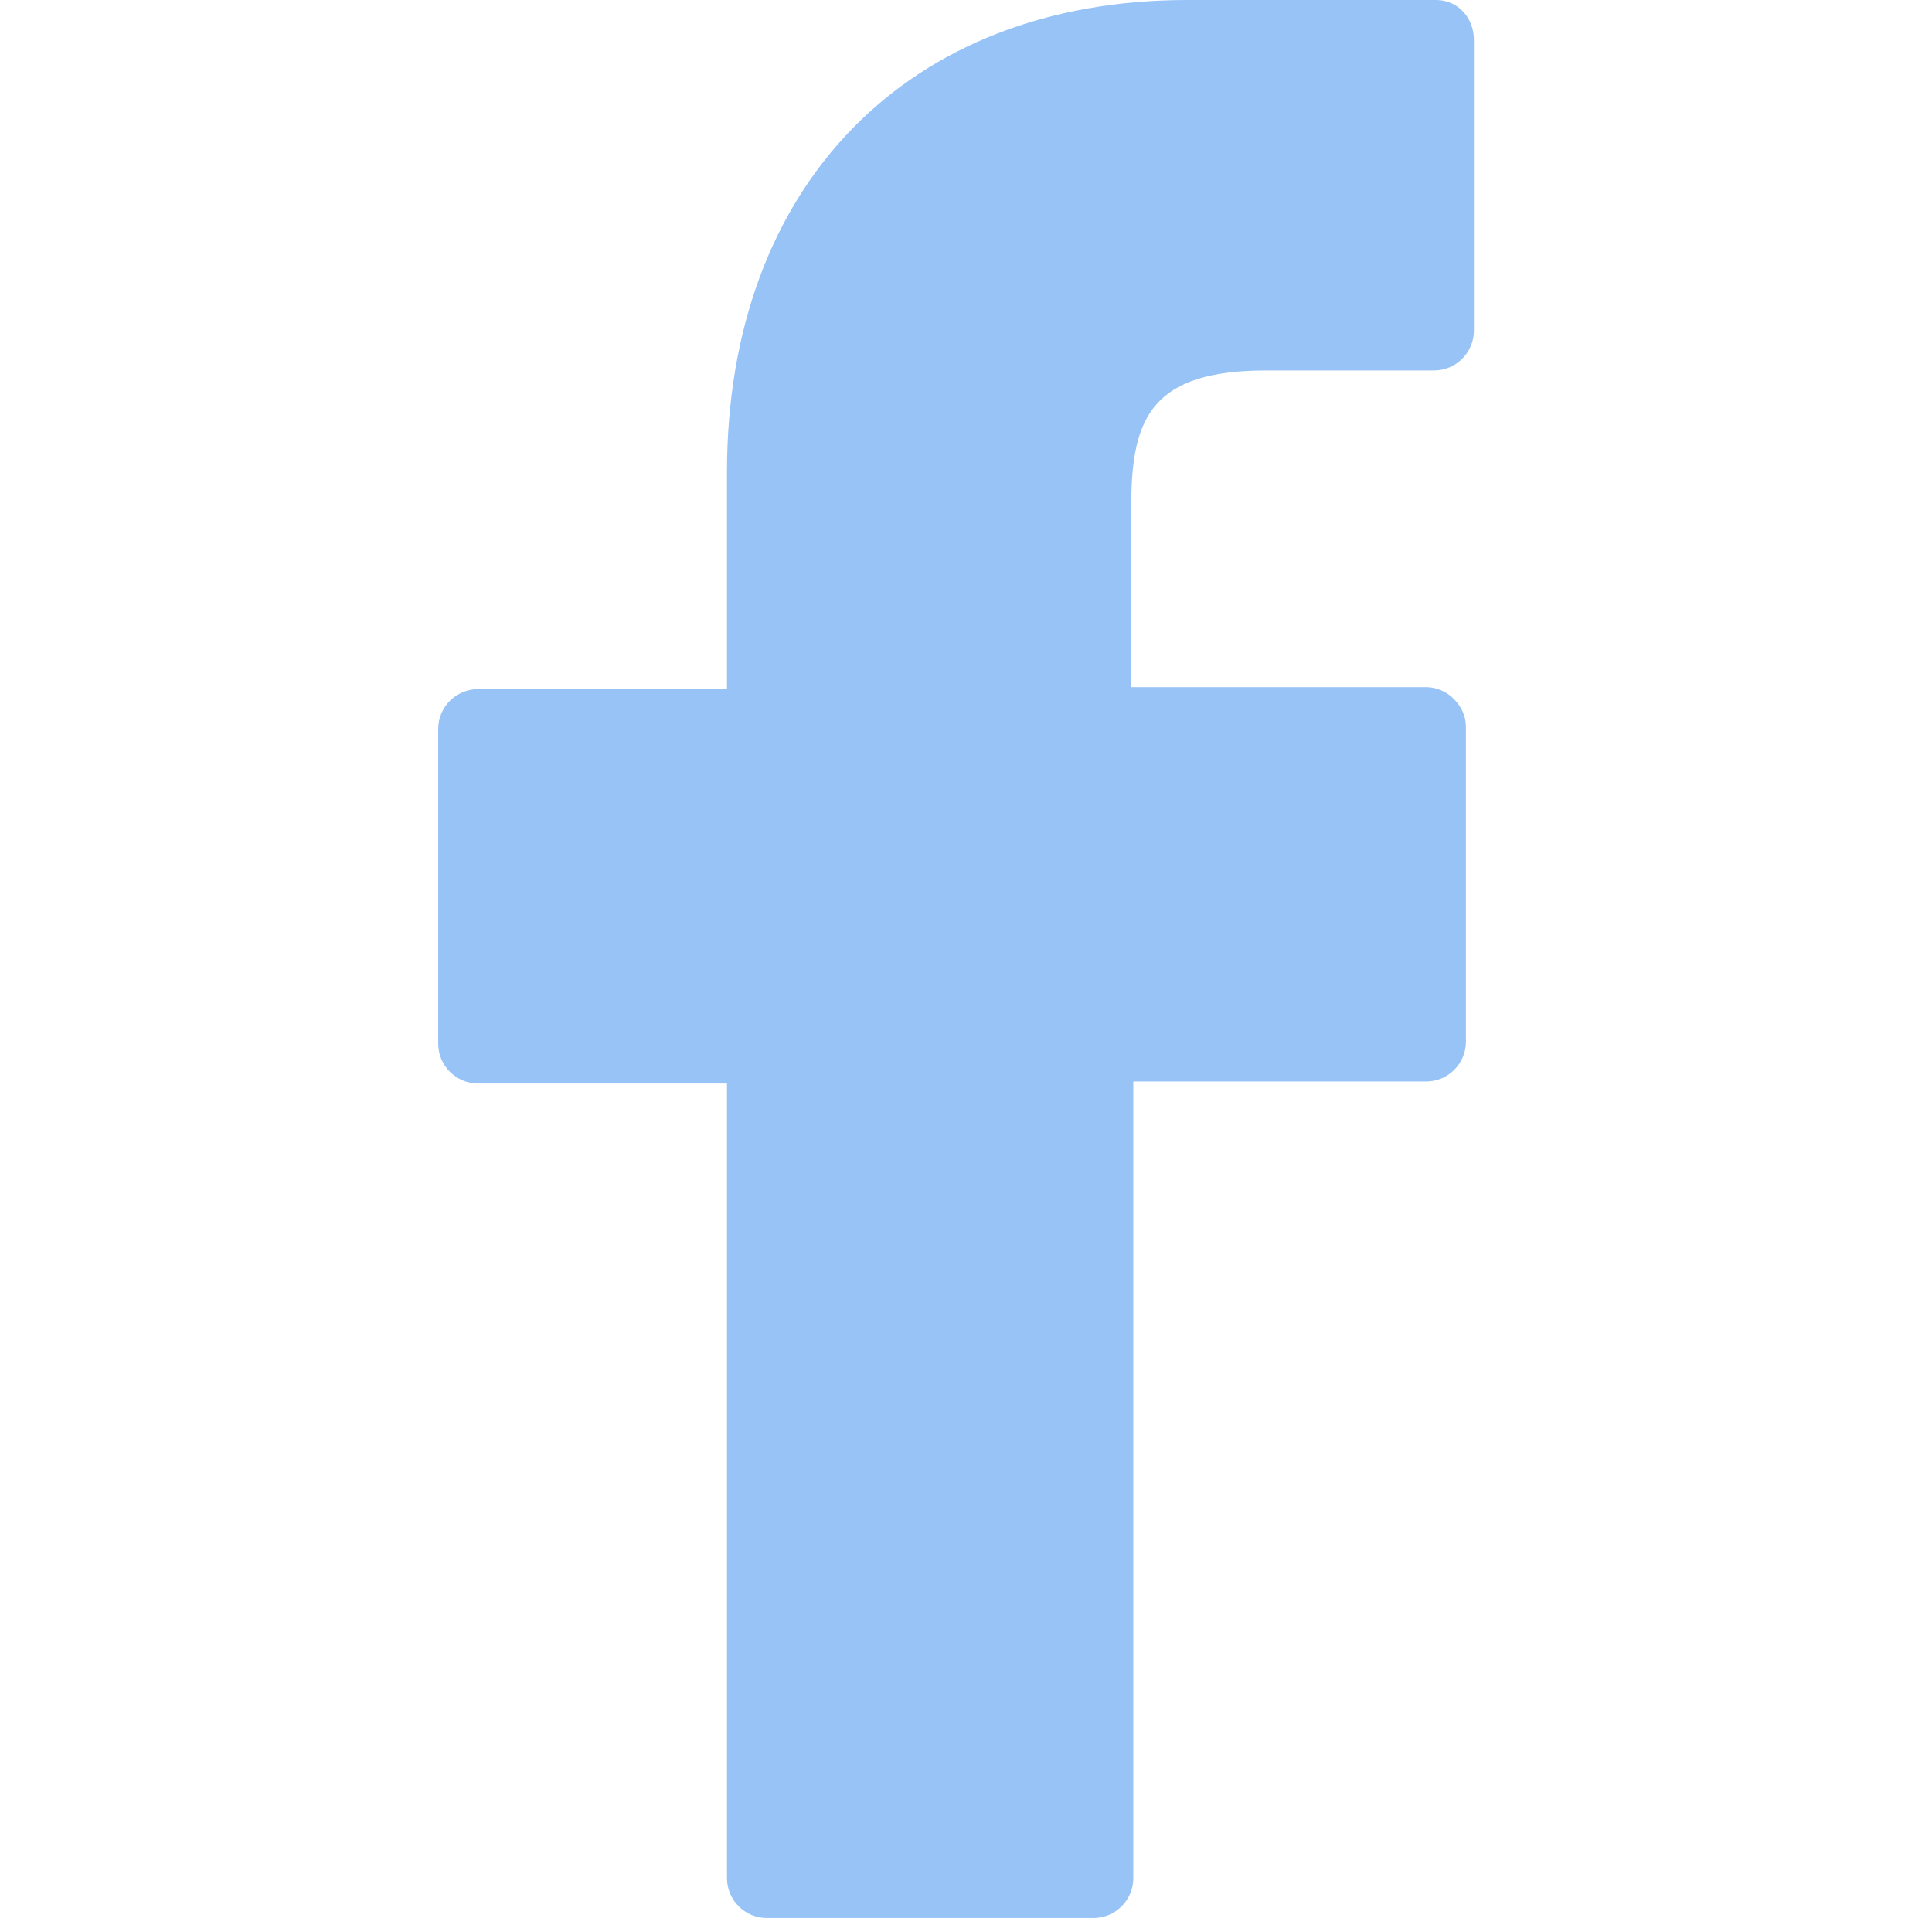 <svg version="1.2" xmlns="http://www.w3.org/2000/svg" viewBox="0 0 97 97" width="97" height="97"><style>.a{fill:#98c3f6}</style><path class="a" d="m72.1 0h-12.5c-14 0-23.1 9.3-23.1 23.7v10.9h-12.5c-1.1 0-2 0.9-2 2v15.8c0 1.1 0.9 2 2 2h12.5v39.9c0 1.1 0.9 2 2 2h16.4c1.1 0 2-0.9 2-2v-40h14.7c1.1 0 2-0.9 2-2v-15.8c0-0.5-0.2-1-0.6-1.4-0.4-0.4-0.9-0.6-1.4-0.6h-14.8v-9.2c0-4.4 1.1-6.7 6.8-6.7h8.4c1.1 0 2-0.9 2-2v-14.6c0-1.1-0.8-2-1.9-2z"/></svg>